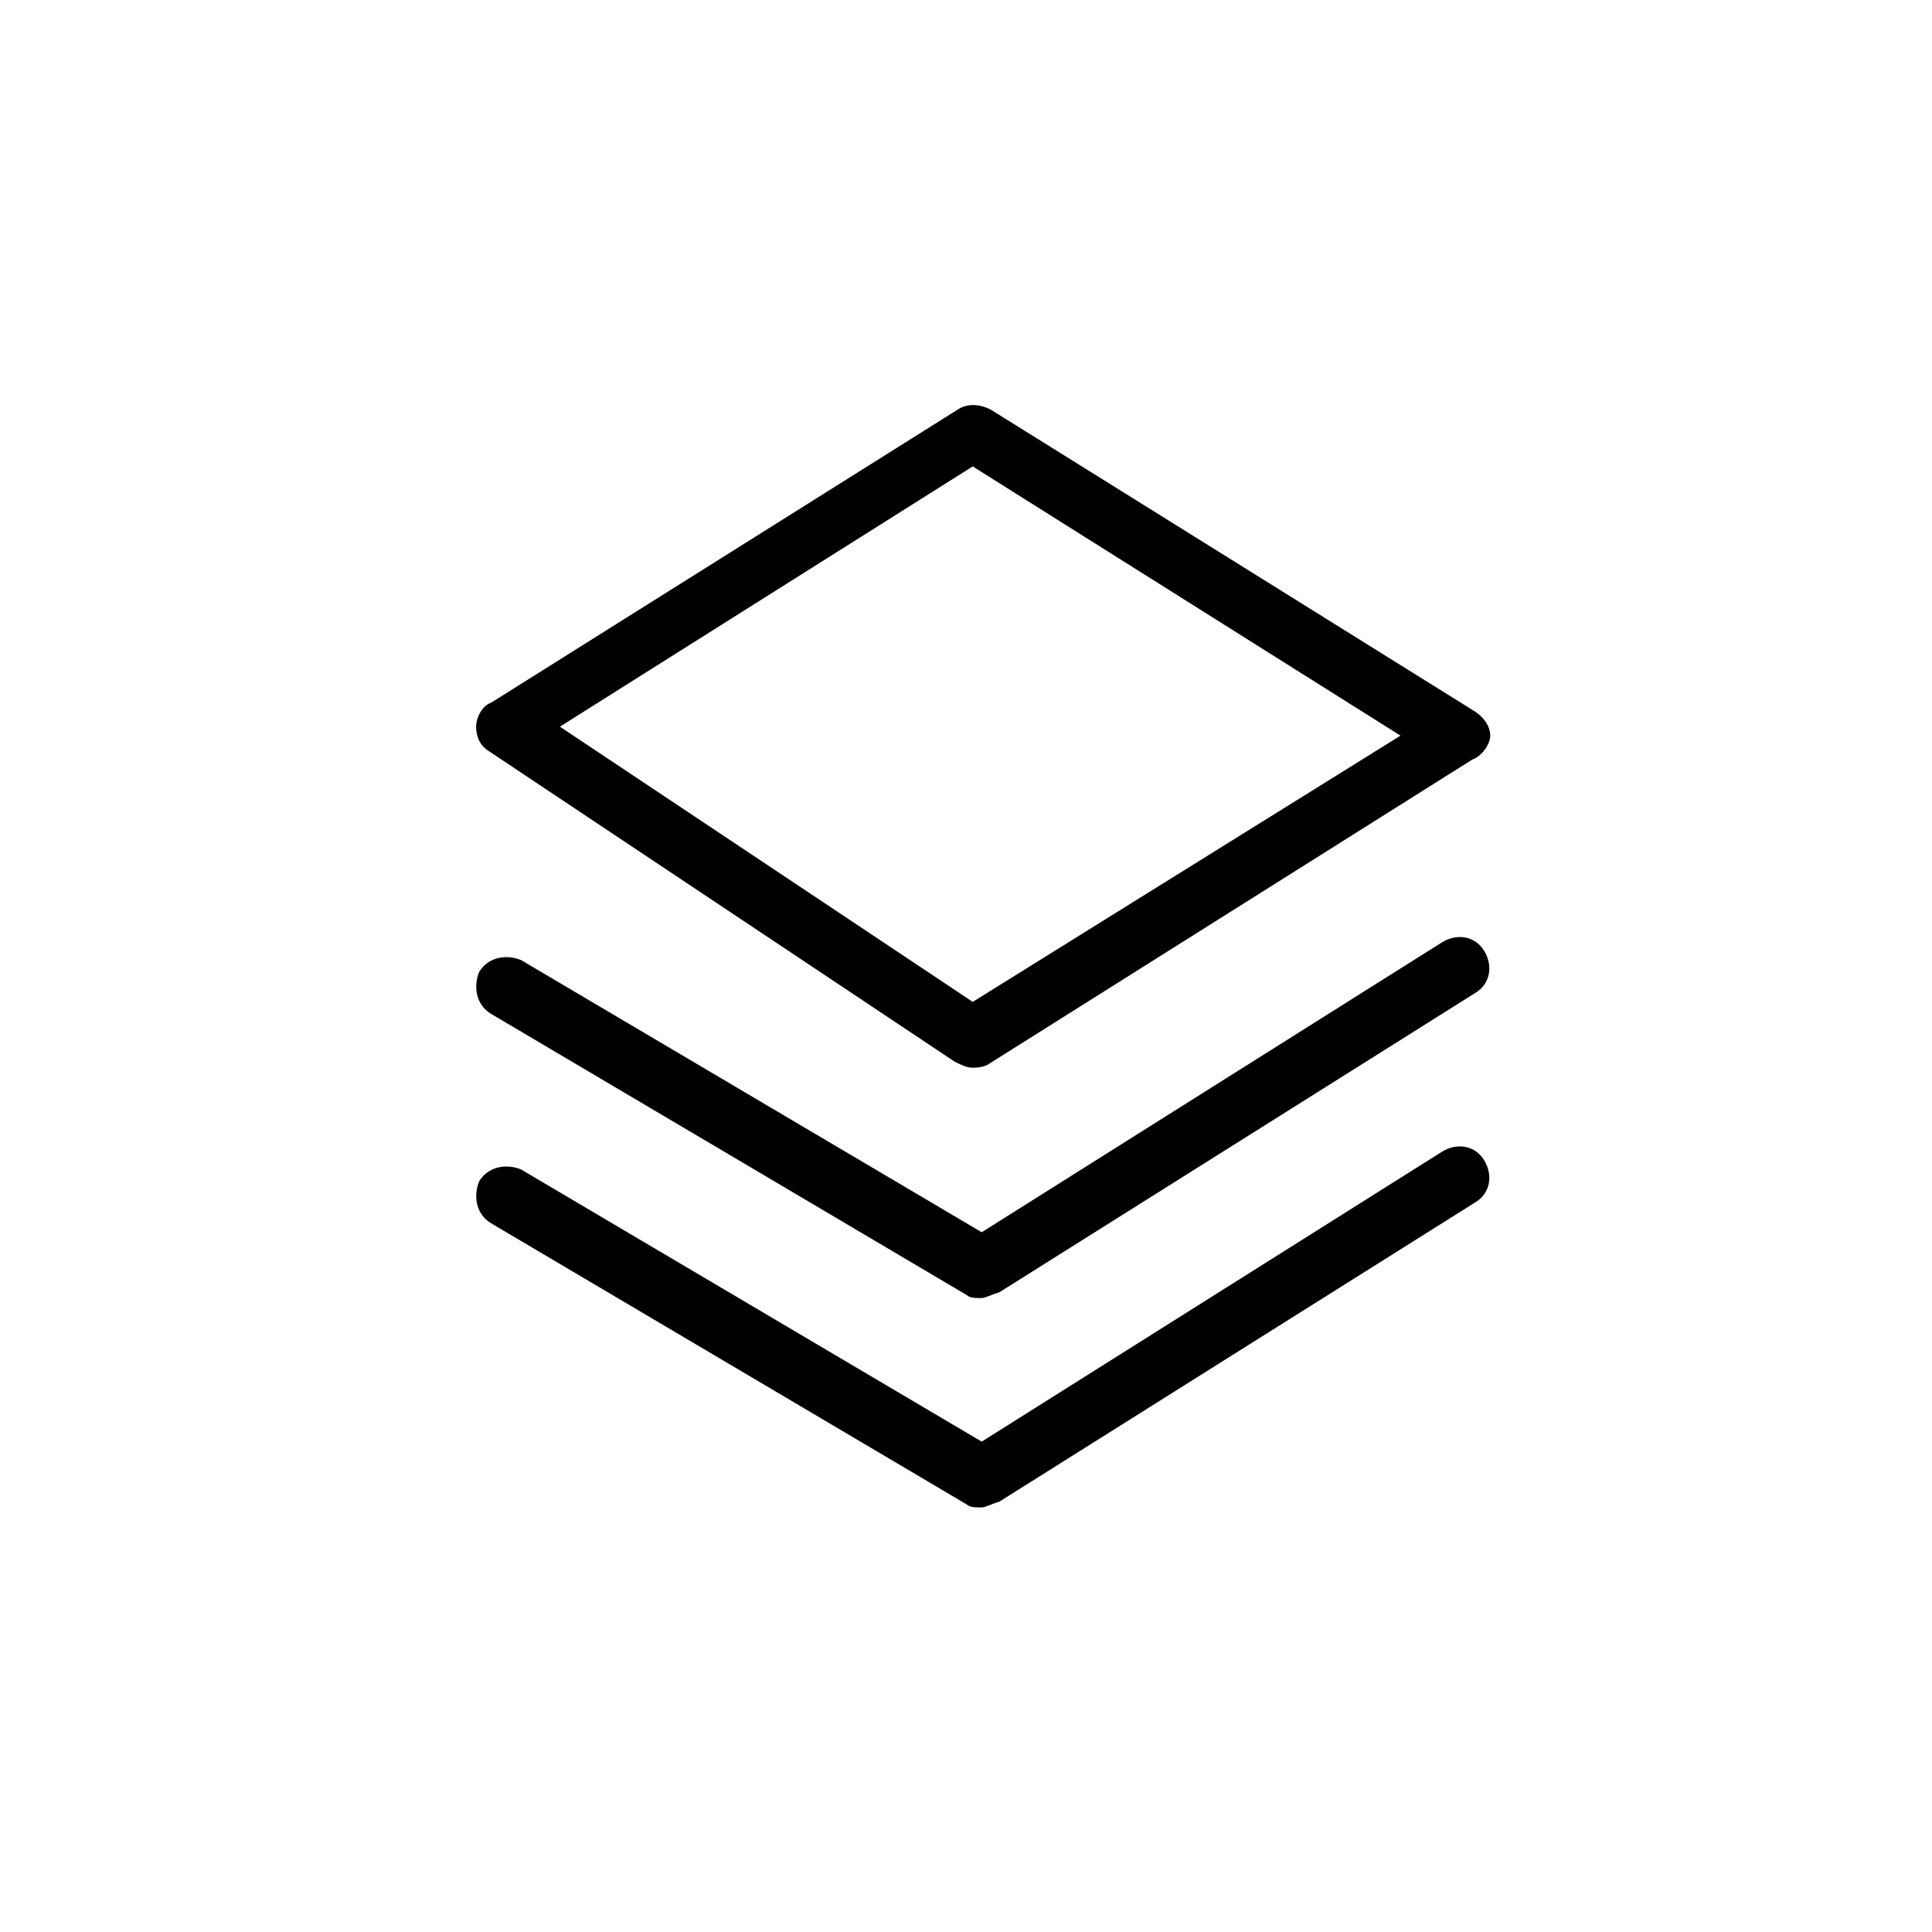 <?xml version="1.0" encoding="UTF-8"?>
<!-- Uploaded to: ICON Repo, www.svgrepo.com, Generator: ICON Repo Mixer Tools -->
<svg fill="#000000" width="800px" height="800px" version="1.1" viewBox="144 144 512 512" xmlns="http://www.w3.org/2000/svg">
 <g>
  <path d="m401.78 426.95c-1.586 0-3.172-0.793-4.758-1.586l-123.67-82.449c-2.379-1.586-3.172-3.965-3.172-6.344 0-2.379 1.586-5.551 3.965-6.344l123.67-77.691c2.379-1.586 5.551-1.586 8.719 0l128.43 80.07c2.379 1.586 3.965 3.965 3.965 6.344s-2.379 5.551-4.758 6.344l-128.43 80.863c-1.586 0.793-3.172 0.793-3.965 0.793zm-109.4-90.375 109.4 72.934 113.37-70.555-113.37-71.348z"/>
  <path d="m404.16 488c-1.586 0-3.172 0-3.965-0.793l-126.05-74.52c-3.965-2.379-4.758-7.137-3.172-11.098 2.379-3.965 7.137-4.758 11.098-3.172l122.09 72.141 122.09-76.898c3.965-2.379 8.719-1.586 11.098 2.379 2.379 3.965 1.586 8.719-2.379 11.098l-126.05 79.277c-2.379 0.793-3.965 1.586-4.758 1.586z"/>
  <path d="m404.16 543.49c-1.586 0-3.172 0-3.965-0.793l-126.05-74.52c-3.965-2.379-4.758-7.137-3.172-11.098 2.379-3.965 7.137-4.758 11.098-3.172l122.09 72.141 122.09-76.898c3.965-2.379 8.719-1.586 11.098 2.379 2.379 3.965 1.586 8.719-2.379 11.098l-126.05 79.277c-2.379 0.793-3.965 1.586-4.758 1.586z"/>
 </g>
</svg>